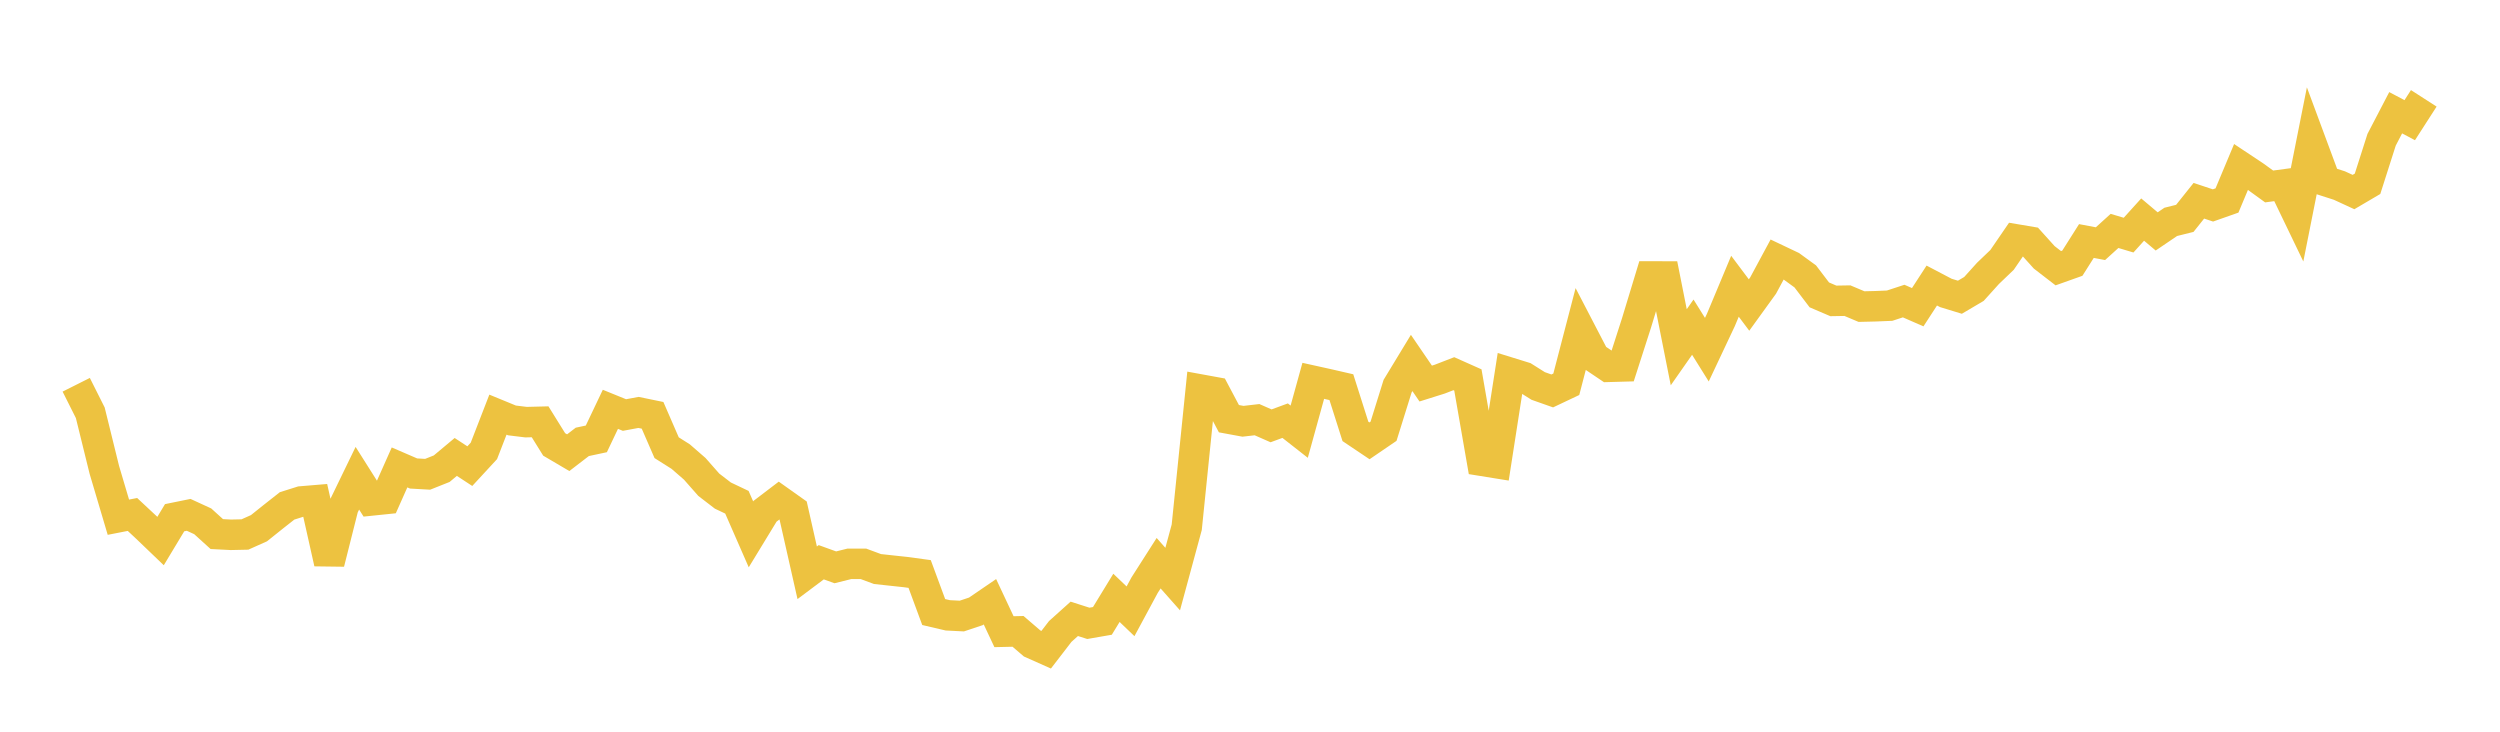 <svg width="164" height="48" xmlns="http://www.w3.org/2000/svg" xmlns:xlink="http://www.w3.org/1999/xlink"><path fill="none" stroke="rgb(237,194,64)" stroke-width="2" d="M5,25.241L5.922,27.077L6.844,30.82L7.766,33.929L8.689,33.748L9.611,34.609L10.533,35.493L11.455,33.962L12.377,33.774L13.299,34.198L14.222,35.035L15.144,35.083L16.066,35.063L16.988,34.651L17.91,33.913L18.832,33.187L19.754,32.896L20.677,32.819L21.599,36.934L22.521,33.274L23.443,31.372L24.365,32.831L25.287,32.736L26.21,30.663L27.132,31.061L28.054,31.113L28.976,30.746L29.898,29.975L30.82,30.579L31.743,29.579L32.665,27.201L33.587,27.58L34.509,27.693L35.431,27.67L36.353,29.154L37.275,29.696L38.198,28.987L39.12,28.79L40.042,26.851L40.964,27.226L41.886,27.055L42.808,27.245L43.731,29.369L44.653,29.952L45.575,30.754L46.497,31.8L47.419,32.509L48.341,32.947L49.263,35.054L50.186,33.539L51.108,32.837L52.03,33.491L52.952,37.574L53.874,36.883L54.796,37.217L55.719,36.987L56.641,36.987L57.563,37.329L58.485,37.429L59.407,37.528L60.329,37.654L61.251,40.15L62.174,40.366L63.096,40.413L64.018,40.105L64.94,39.475L65.862,41.439L66.784,41.418L67.707,42.211L68.629,42.622L69.551,41.424L70.473,40.596L71.395,40.891L72.317,40.731L73.24,39.219L74.162,40.101L75.084,38.39L76.006,36.946L76.928,37.987L77.85,34.587L78.772,25.557L79.695,25.726L80.617,27.466L81.539,27.636L82.461,27.53L83.383,27.935L84.305,27.595L85.228,28.319L86.15,24.983L87.072,25.187L87.994,25.399L88.916,28.3L89.838,28.919L90.76,28.29L91.683,25.33L92.605,23.811L93.527,25.161L94.449,24.871L95.371,24.514L96.293,24.925L97.216,30.229L98.138,30.378L99.06,24.453L99.982,24.738L100.904,25.319L101.826,25.645L102.749,25.208L103.671,21.669L104.593,23.443L105.515,24.064L106.437,24.038L107.359,21.172L108.281,18.135L109.204,18.137L110.126,22.781L111.048,21.462L111.97,22.939L112.892,20.983L113.814,18.778L114.737,20.009L115.659,18.734L116.581,17.023L117.503,17.461L118.425,18.132L119.347,19.344L120.269,19.739L121.192,19.723L122.114,20.112L123.036,20.09L123.958,20.052L124.88,19.75L125.802,20.153L126.725,18.732L127.647,19.216L128.569,19.498L129.491,18.954L130.413,17.932L131.335,17.049L132.257,15.704L133.18,15.86L134.102,16.883L135.024,17.594L135.946,17.266L136.868,15.811L137.79,15.985L138.713,15.148L139.635,15.424L140.557,14.404L141.479,15.181L142.401,14.555L143.323,14.325L144.246,13.169L145.168,13.477L146.09,13.152L147.012,10.951L147.934,11.564L148.856,12.232L149.778,12.108L150.701,14.024L151.623,9.39L152.545,11.876L153.467,12.173L154.389,12.598L155.311,12.056L156.234,9.166L157.156,7.396L158.078,7.884L159,6.451"></path></svg>